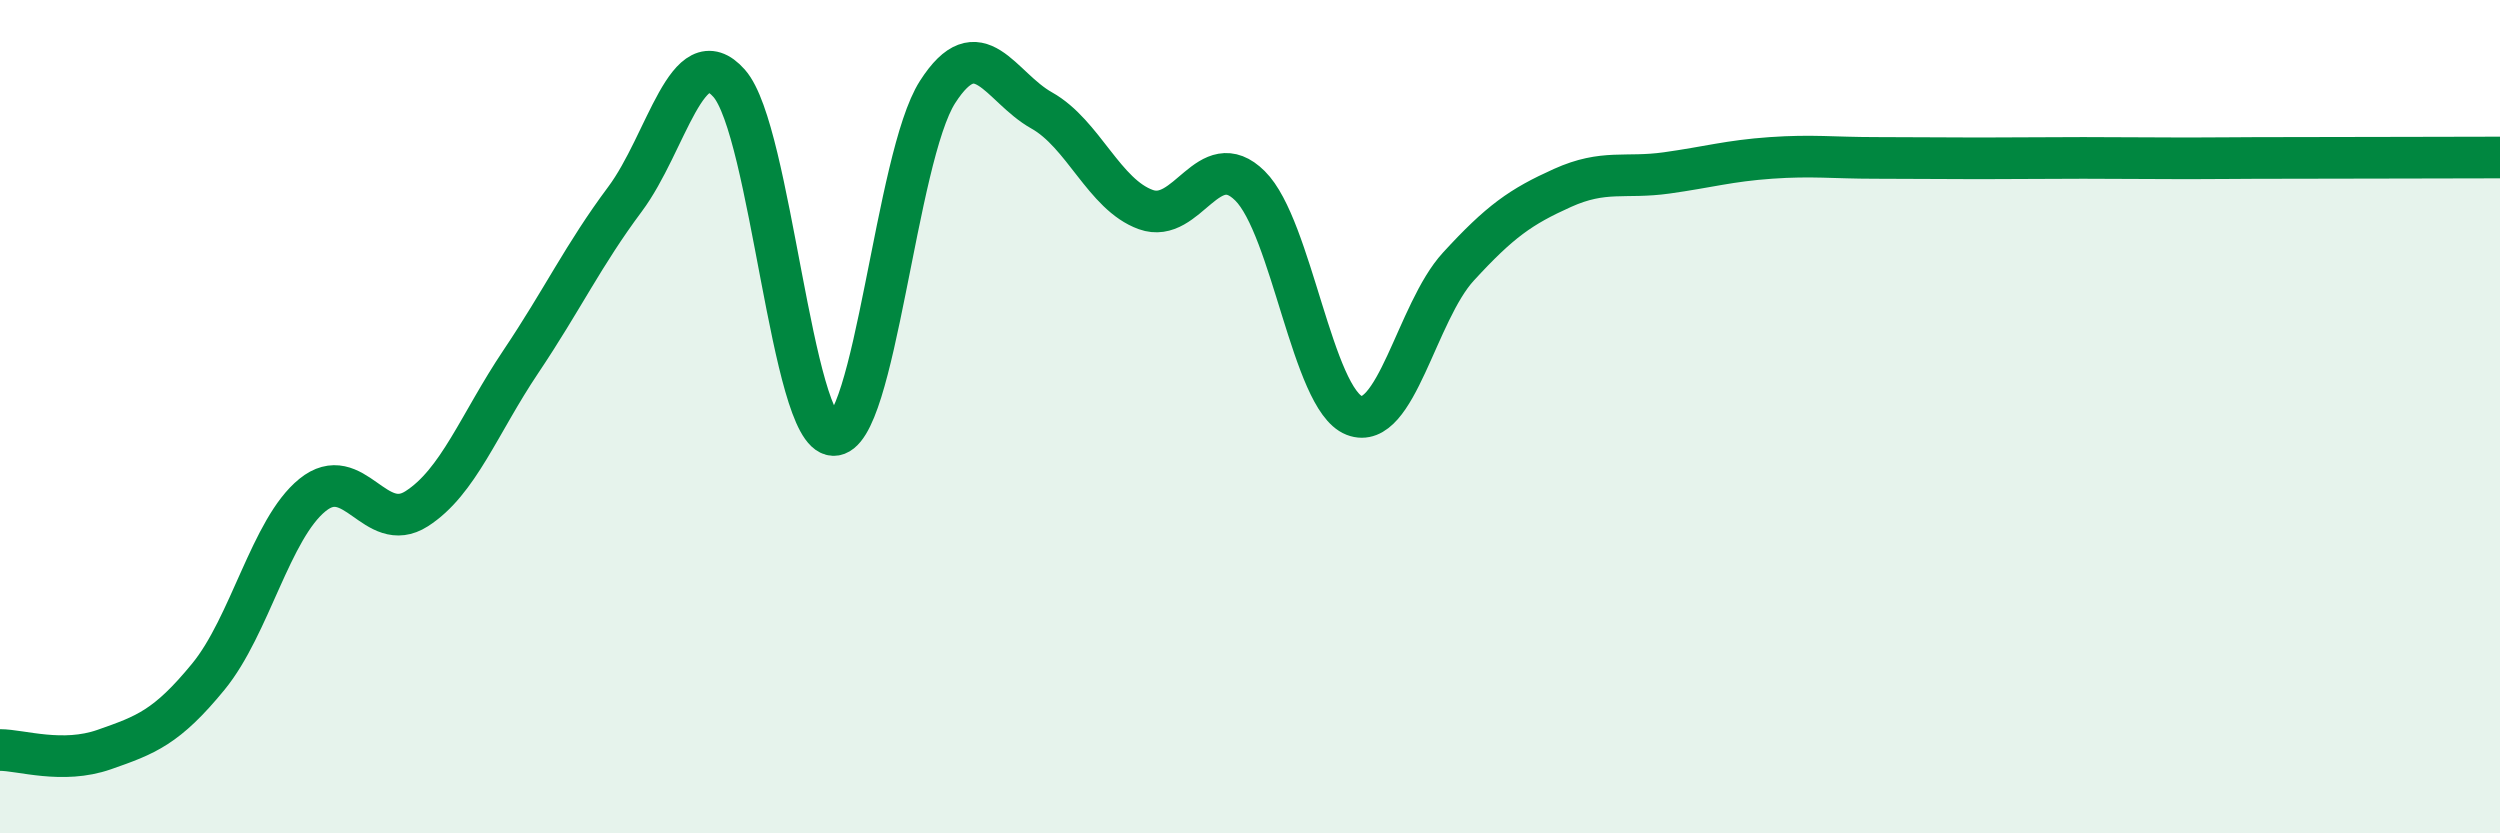 
    <svg width="60" height="20" viewBox="0 0 60 20" xmlns="http://www.w3.org/2000/svg">
      <path
        d="M 0,18 C 0.5,18 1.5,18.34 2.5,17.99 C 3.5,17.64 4,17.46 5,16.24 C 6,15.02 6.5,12.69 7.5,11.88 C 8.5,11.07 9,12.85 10,12.21 C 11,11.57 11.5,10.17 12.5,8.68 C 13.5,7.19 14,6.12 15,4.78 C 16,3.44 16.5,0.87 17.5,2 C 18.5,3.13 19,10.4 20,10.44 C 21,10.48 21.5,3.77 22.5,2.21 C 23.5,0.65 24,2.09 25,2.65 C 26,3.21 26.5,4.67 27.5,5.03 C 28.5,5.39 29,3.47 30,4.46 C 31,5.45 31.5,9.58 32.5,9.97 C 33.5,10.36 34,7.49 35,6.4 C 36,5.31 36.5,4.96 37.5,4.51 C 38.5,4.06 39,4.29 40,4.15 C 41,4.01 41.5,3.86 42.5,3.79 C 43.5,3.72 44,3.79 45,3.79 C 46,3.79 46.5,3.8 47.5,3.8 C 48.5,3.8 49,3.79 50,3.79 C 51,3.79 51.5,3.8 52.5,3.8 C 53.5,3.8 53.5,3.79 55,3.79 C 56.5,3.79 59,3.78 60,3.78L60 20L0 20Z"
        fill="#008740"
        opacity="0.1"
        stroke-linecap="round"
        stroke-linejoin="round"
      />
      <path
        d="M 0,18 C 0.5,18 1.5,18.34 2.5,17.99 C 3.5,17.64 4,17.46 5,16.24 C 6,15.02 6.5,12.69 7.5,11.88 C 8.5,11.07 9,12.85 10,12.21 C 11,11.57 11.5,10.17 12.5,8.68 C 13.5,7.19 14,6.12 15,4.78 C 16,3.44 16.5,0.87 17.5,2 C 18.5,3.13 19,10.4 20,10.44 C 21,10.48 21.5,3.77 22.5,2.21 C 23.5,0.65 24,2.09 25,2.65 C 26,3.21 26.5,4.67 27.5,5.03 C 28.5,5.39 29,3.47 30,4.46 C 31,5.45 31.5,9.58 32.5,9.97 C 33.5,10.36 34,7.49 35,6.4 C 36,5.31 36.5,4.96 37.5,4.51 C 38.5,4.06 39,4.29 40,4.15 C 41,4.01 41.5,3.86 42.5,3.79 C 43.5,3.72 44,3.79 45,3.79 C 46,3.79 46.5,3.8 47.5,3.8 C 48.5,3.8 49,3.79 50,3.79 C 51,3.79 51.5,3.8 52.5,3.8 C 53.5,3.8 53.5,3.79 55,3.79 C 56.5,3.79 59,3.78 60,3.78"
        stroke="#008740"
        stroke-width="1"
        fill="none"
        stroke-linecap="round"
        stroke-linejoin="round"
      />
    </svg>
  